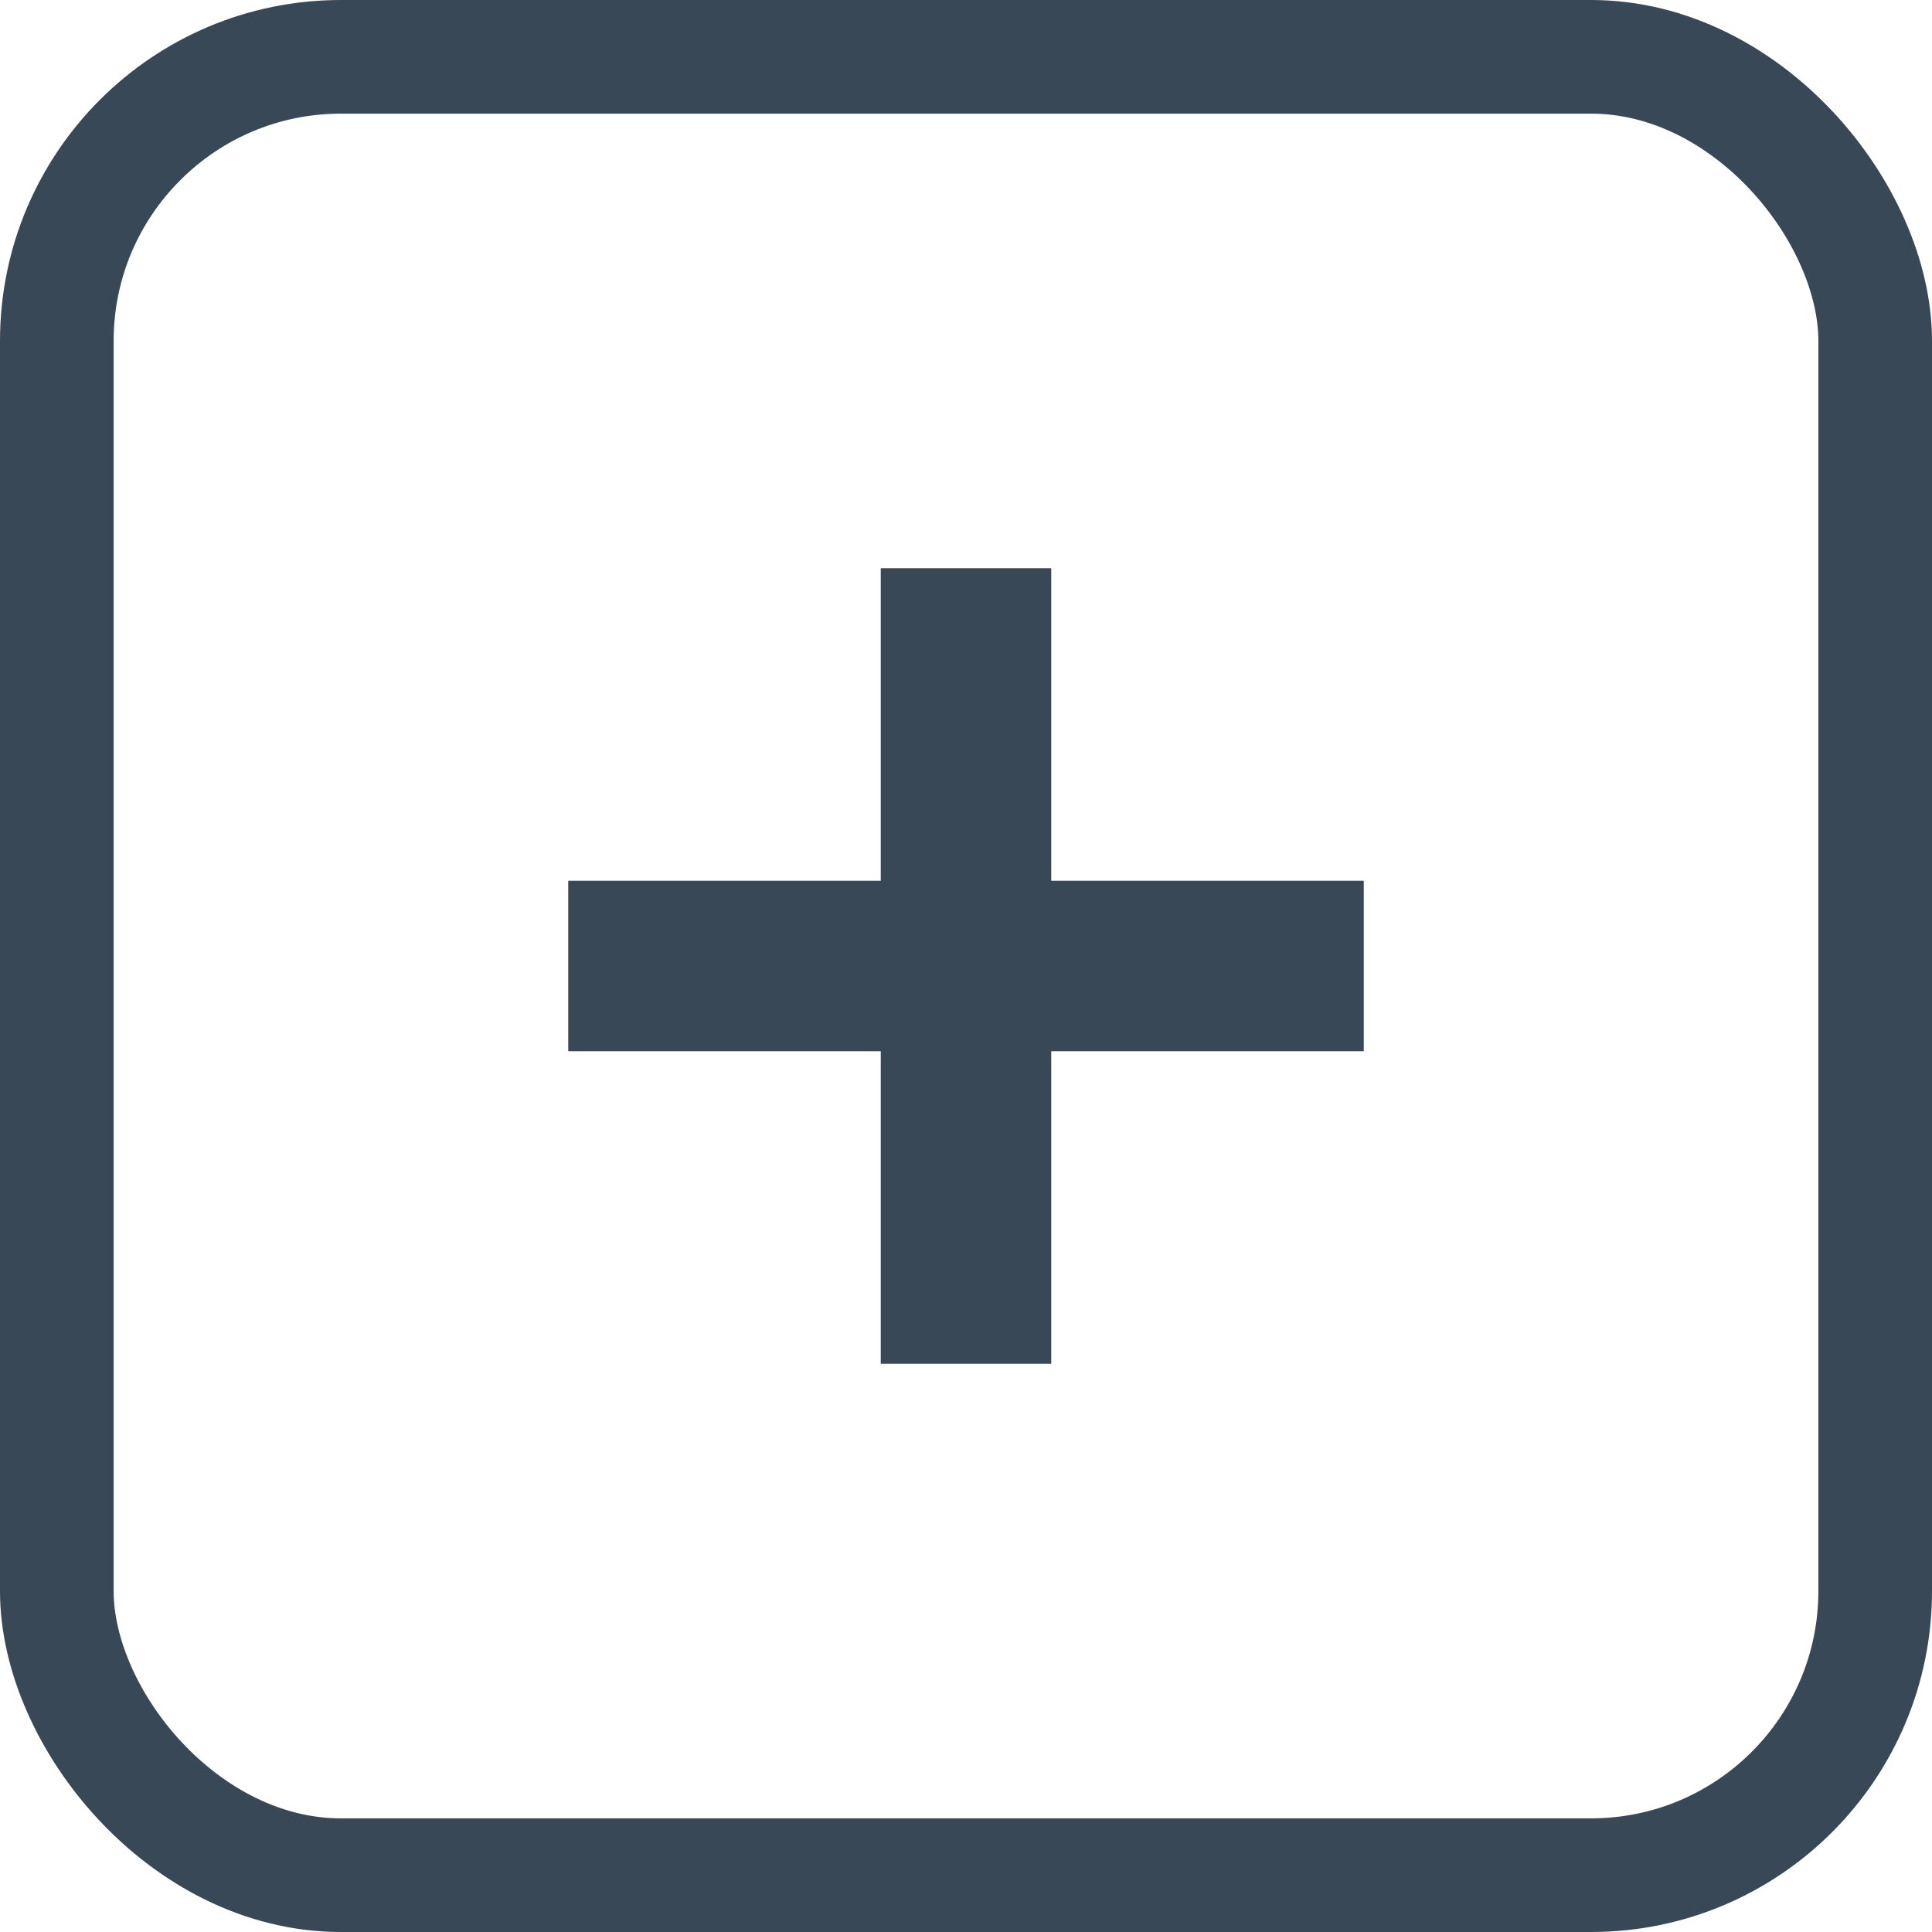 <svg width="17" height="17" viewBox="0 0 17 17" fill="none" xmlns="http://www.w3.org/2000/svg">
<g id="key_plus" clip-path="url(#clip0_167_9652)">
<g id="atoms/shortcut/symbol">
<g id="atoms/shortcut/symbol_2" clip-path="url(#clip1_167_9652)">
<path id="Union" fill-rule="evenodd" clip-rule="evenodd" d="M9.25 5H7.75V7.75H5V9.25H7.75V12H9.25V9.25H12V7.75H9.25V5Z" fill="#384857"/>
<rect id="Rectangle" x="0.5" y="0.5" width="16" height="16" rx="2.5" stroke="#384857"/>
</g>
</g>
</g>
<defs>
<clipPath id="clip0_167_9652">
<rect width="17" height="17" fill="white"/>
</clipPath>
<clipPath id="clip1_167_9652">
<rect width="17" height="17" fill="white"/>
</clipPath>
</defs>
</svg>
